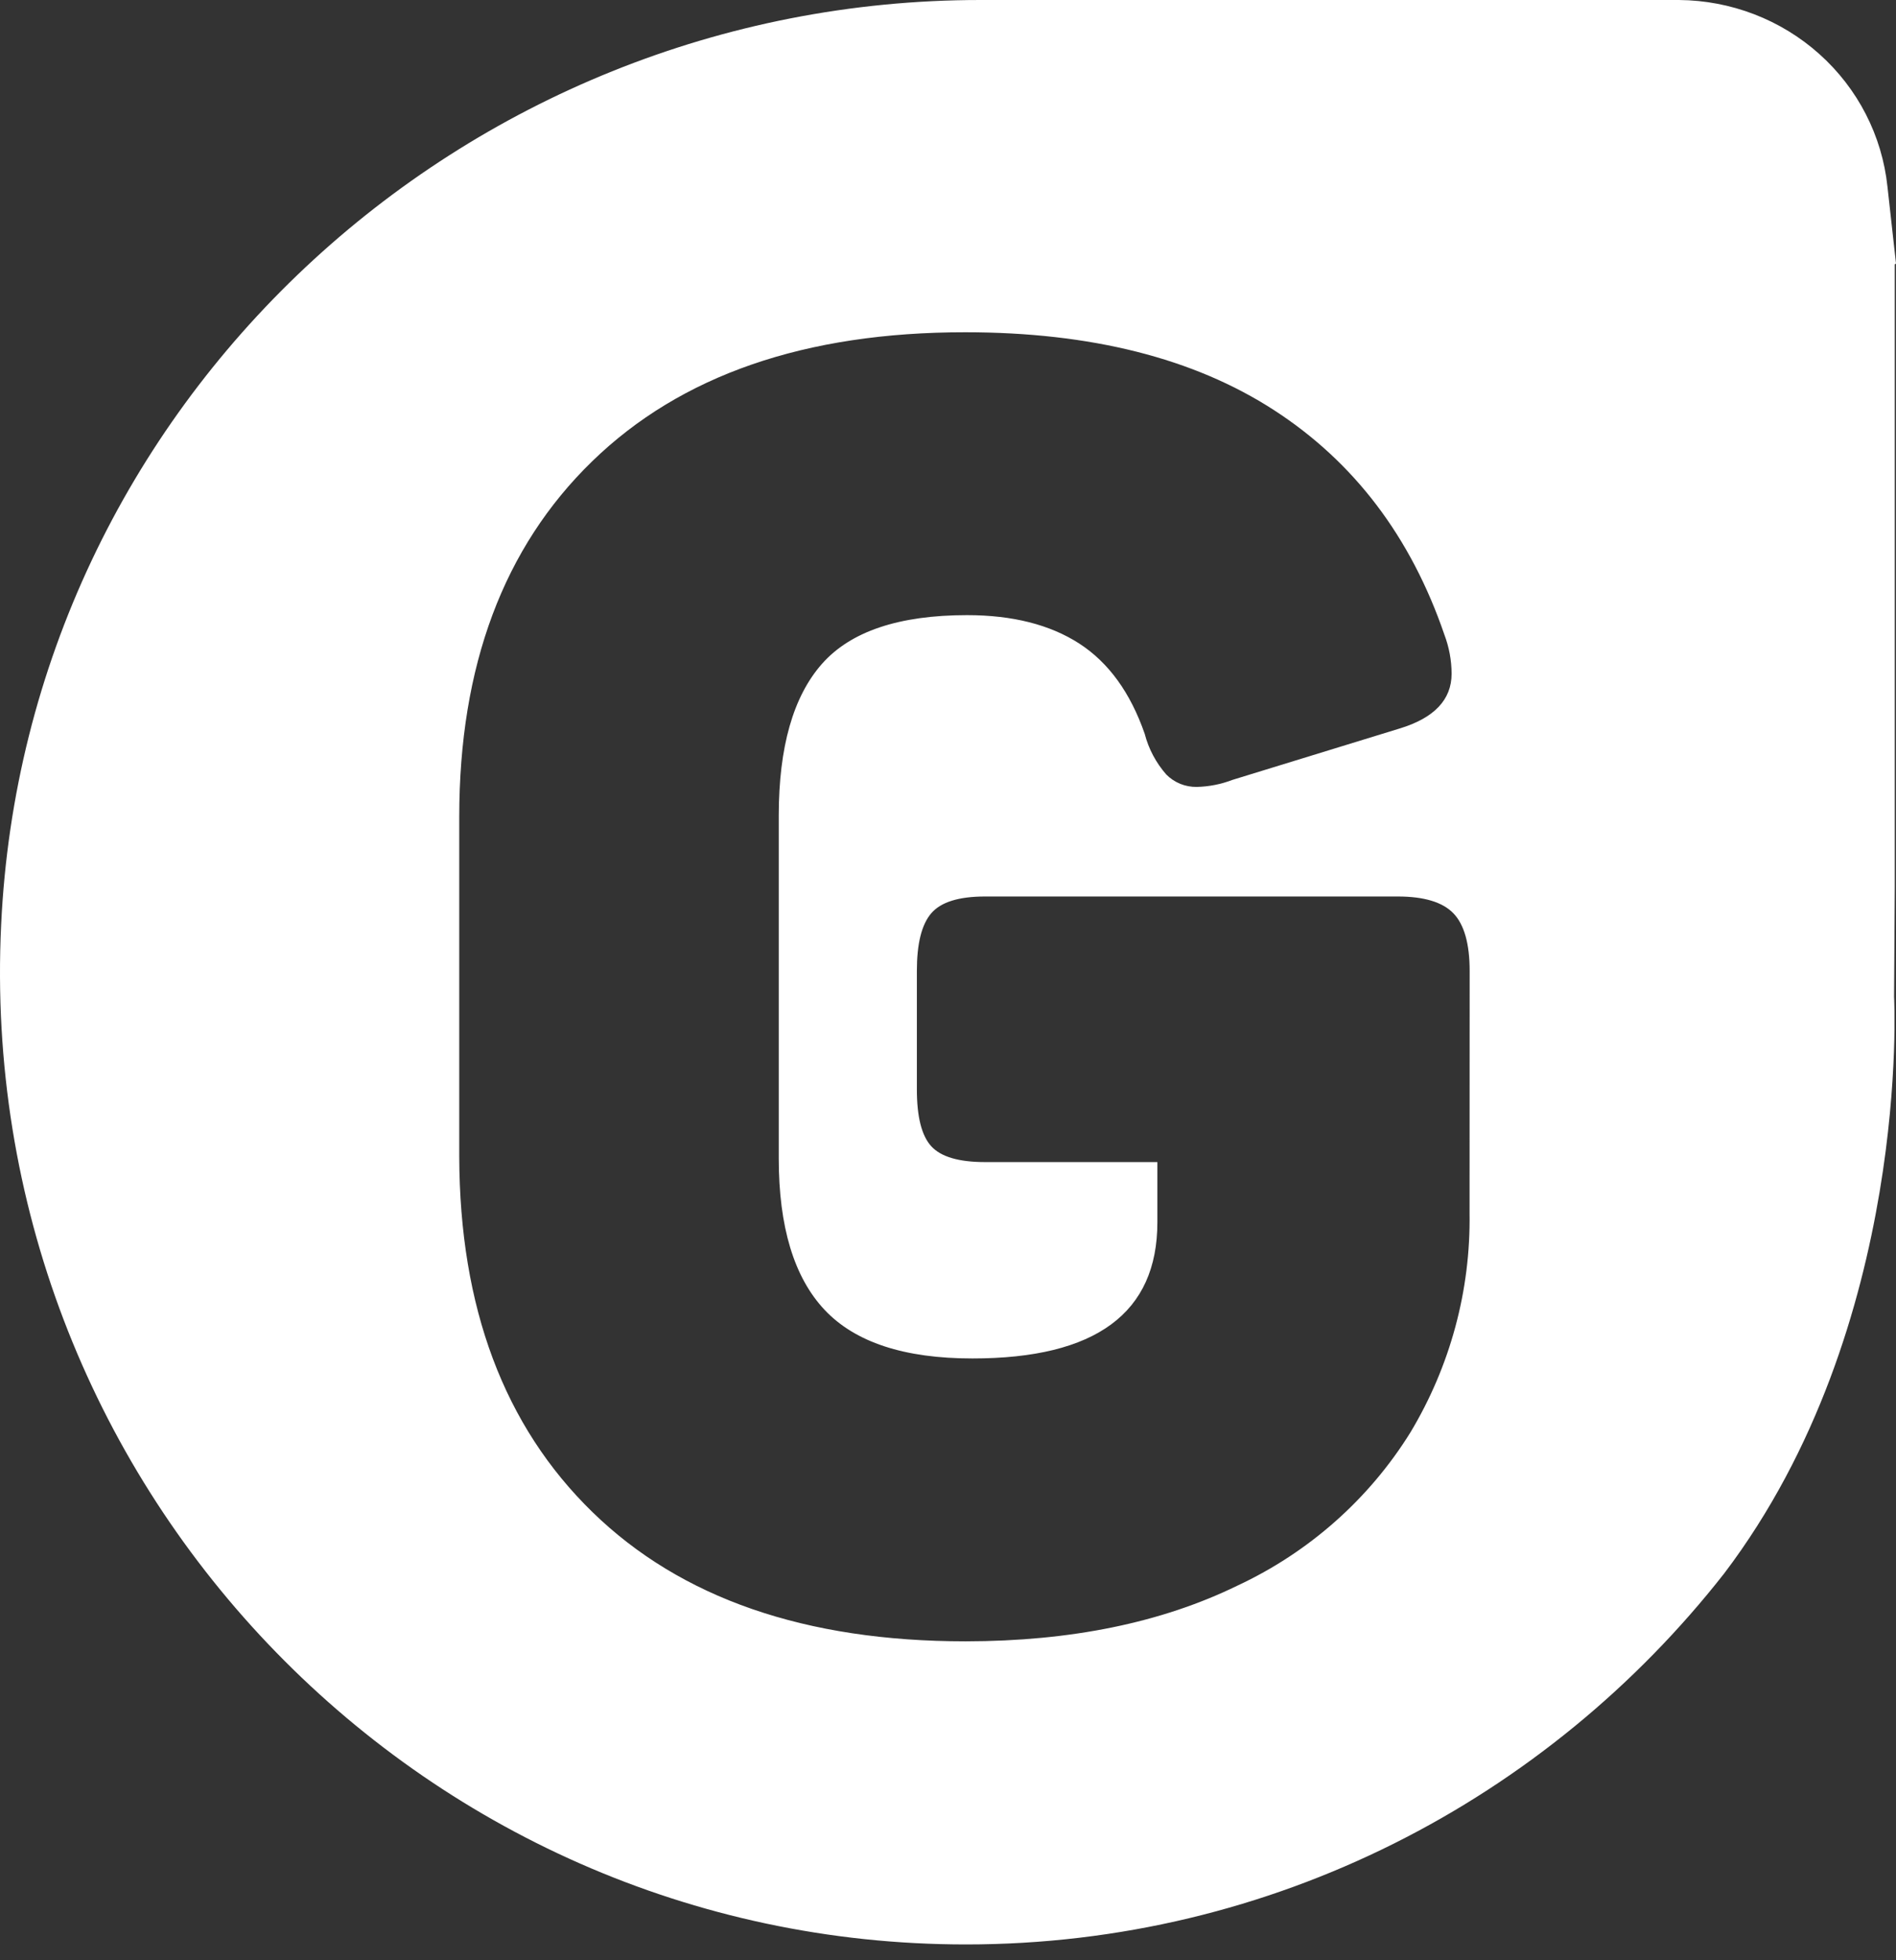 <svg width="60" height="62" viewBox="0 0 60 62" fill="none" xmlns="http://www.w3.org/2000/svg">
<rect x="0" y="0" width="60" height="62" fill="#333333" stroke="none"/>
<path d="M59.961 28.062V8.363L60 8.336C59.906 7.483 59.815 6.663 59.73 5.906C59.56 4.294 58.794 2.801 57.577 1.712C56.36 0.622 54.778 0.013 53.134 0L31.024 0C14.618 0 0.805 12.793 0.036 29.256C-0.806 46.884 13.209 61.5 30.565 61.5C40.286 61.5 48.972 56.902 54.565 49.763C60.507 41.93 59.939 31.525 59.939 31.525L59.961 28.062ZM46.505 38.371C46.542 40.81 45.893 43.211 44.631 45.309C43.324 47.412 41.424 49.094 39.162 50.15C36.758 51.323 33.89 51.91 30.559 51.913C25.485 51.913 21.549 50.551 18.75 47.827C15.951 45.103 14.546 41.354 14.533 36.581V25.838C14.533 21.065 15.935 17.316 18.738 14.592C21.541 11.868 25.477 10.507 30.547 10.509C34.522 10.509 37.778 11.33 40.314 12.97C42.849 14.61 44.648 16.979 45.709 20.076C45.858 20.47 45.935 20.886 45.937 21.306C45.937 22.13 45.388 22.709 44.291 23.042L39.007 24.665C38.646 24.804 38.262 24.88 37.874 24.889C37.695 24.892 37.516 24.859 37.35 24.792C37.184 24.724 37.033 24.624 36.908 24.497C36.582 24.126 36.348 23.686 36.225 23.21C35.771 21.905 35.08 20.953 34.153 20.354C33.225 19.756 32.042 19.456 30.604 19.456C28.447 19.456 26.915 19.971 26.008 21.001C25.101 22.031 24.646 23.627 24.644 25.79V36.638C24.644 38.803 25.127 40.399 26.093 41.427C27.059 42.455 28.62 42.968 30.777 42.966C34.676 42.966 36.626 41.53 36.626 38.658V36.755H31.172C30.34 36.755 29.772 36.587 29.468 36.252C29.164 35.916 29.015 35.321 29.015 34.456V30.708C29.015 29.849 29.164 29.244 29.468 28.888C29.772 28.532 30.34 28.355 31.172 28.355H44.236C45.068 28.355 45.655 28.535 45.995 28.888C46.335 29.241 46.508 29.849 46.508 30.708L46.505 38.371Z" fill="white"/>
</svg>
